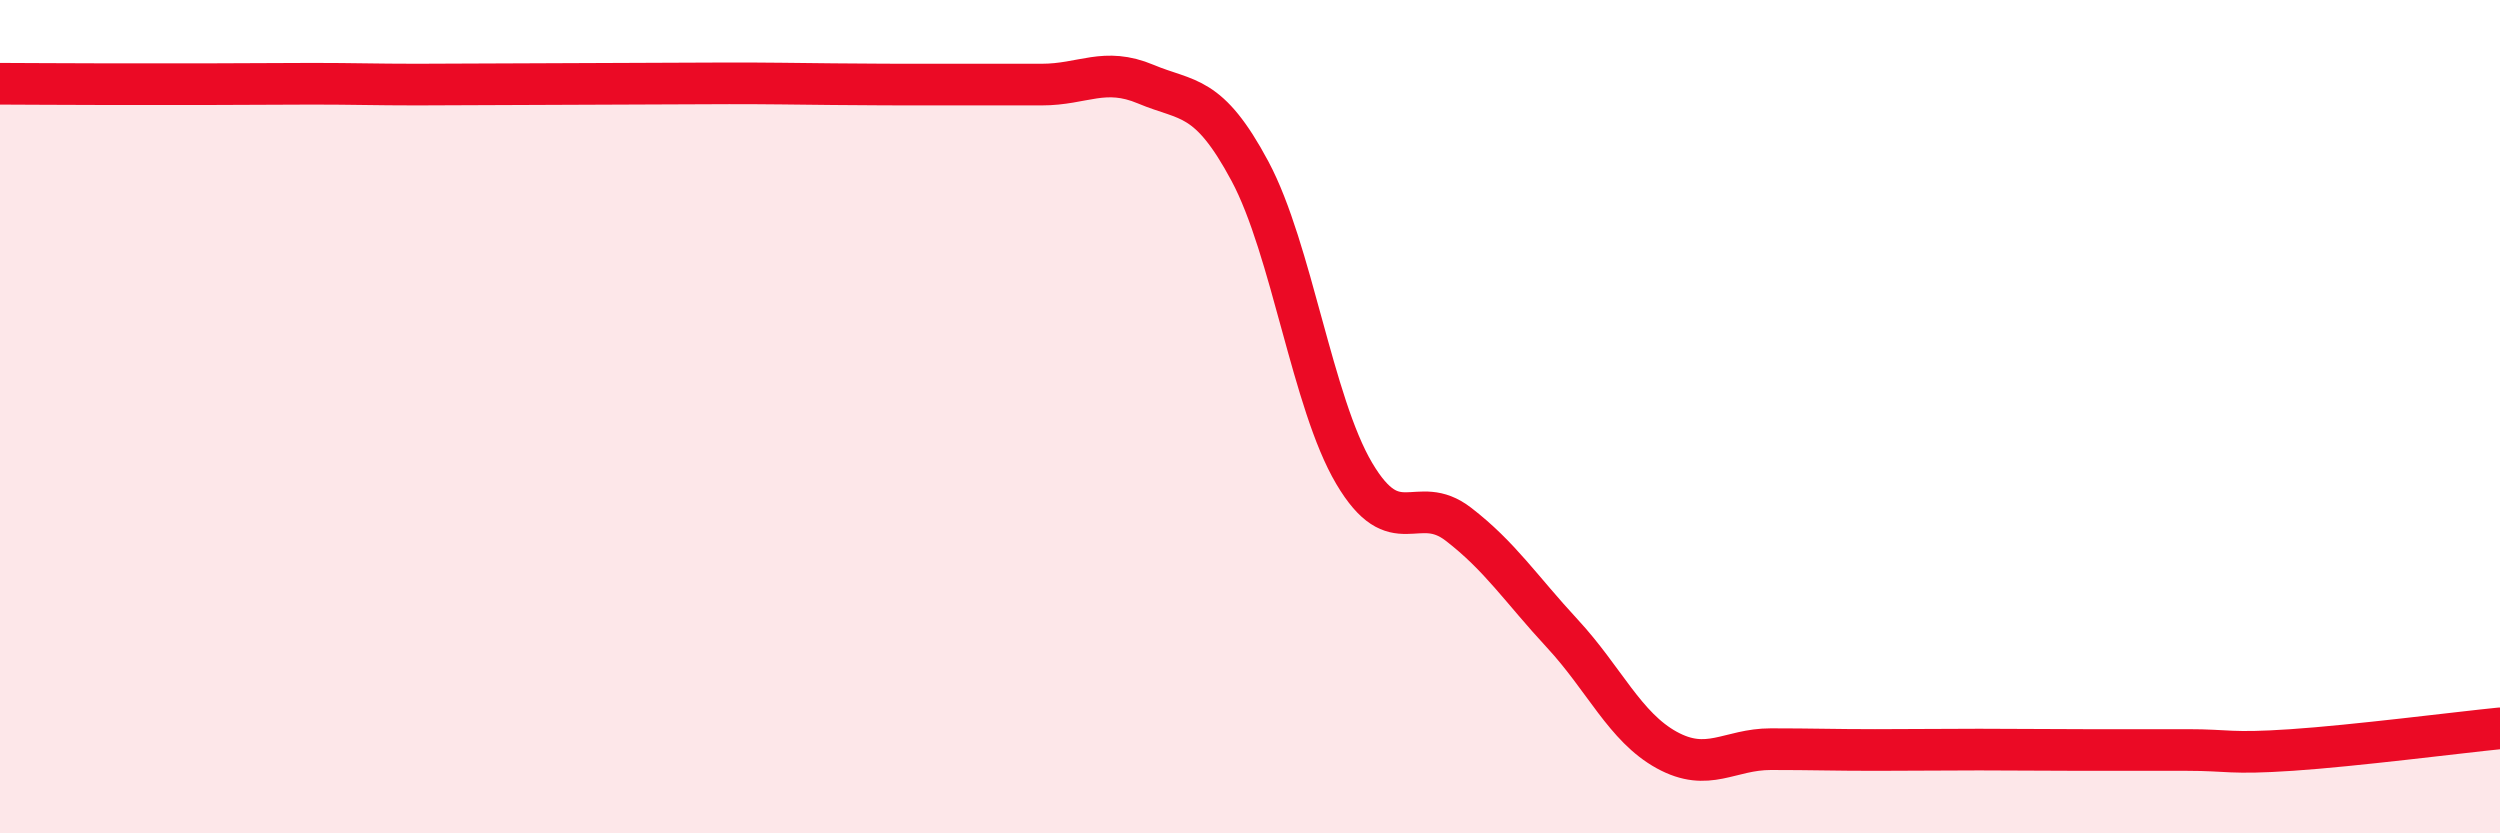 
    <svg width="60" height="20" viewBox="0 0 60 20" xmlns="http://www.w3.org/2000/svg">
      <path
        d="M 0,2.01 C 0.5,2.01 1.5,2.02 2.5,2.02 C 3.5,2.02 4,2.02 5,2.02 C 6,2.02 6.5,2.01 7.5,2.01 C 8.5,2.01 9,2.03 10,2.03 C 11,2.03 11.5,2.02 12.5,2.02 C 13.5,2.02 14,2.01 15,2.01 C 16,2.01 16.5,2 17.5,2 C 18.5,2 19,2.01 20,2.02 C 21,2.03 21.5,2.03 22.5,2.03 C 23.5,2.03 24,2.03 25,2.03 C 26,2.03 26.5,1.6 27.5,2.02 C 28.5,2.44 29,2.24 30,4.11 C 31,5.98 31.5,9.67 32.5,11.36 C 33.5,13.05 34,11.81 35,12.58 C 36,13.35 36.5,14.13 37.5,15.21 C 38.5,16.29 39,17.45 40,18 C 41,18.55 41.5,17.98 42.5,17.98 C 43.5,17.98 44,18 45,18 C 46,18 46.5,17.99 47.5,17.99 C 48.5,17.99 49,18 50,18 C 51,18 51.5,18 52.5,18 C 53.5,18 53.5,18.1 55,18 C 56.5,17.9 59,17.58 60,17.48L60 20L0 20Z"
        fill="#EB0A25"
        opacity="0.1"
        stroke-linecap="round"
        stroke-linejoin="round"
      />
      <path
        d="M 0,2.01 C 0.5,2.01 1.5,2.02 2.5,2.02 C 3.5,2.02 4,2.02 5,2.02 C 6,2.02 6.5,2.01 7.5,2.01 C 8.5,2.01 9,2.03 10,2.03 C 11,2.03 11.5,2.02 12.5,2.02 C 13.5,2.02 14,2.01 15,2.01 C 16,2.01 16.5,2 17.5,2 C 18.5,2 19,2.01 20,2.02 C 21,2.03 21.5,2.03 22.5,2.03 C 23.5,2.03 24,2.03 25,2.03 C 26,2.03 26.5,1.6 27.5,2.02 C 28.5,2.44 29,2.24 30,4.11 C 31,5.98 31.5,9.67 32.5,11.36 C 33.5,13.05 34,11.81 35,12.58 C 36,13.35 36.5,14.13 37.5,15.21 C 38.5,16.29 39,17.45 40,18 C 41,18.55 41.5,17.98 42.5,17.98 C 43.5,17.98 44,18 45,18 C 46,18 46.5,17.99 47.5,17.99 C 48.5,17.99 49,18 50,18 C 51,18 51.5,18 52.5,18 C 53.5,18 53.5,18.1 55,18 C 56.5,17.9 59,17.58 60,17.48"
        stroke="#EB0A25"
        stroke-width="1"
        fill="none"
        stroke-linecap="round"
        stroke-linejoin="round"
      />
    </svg>
  